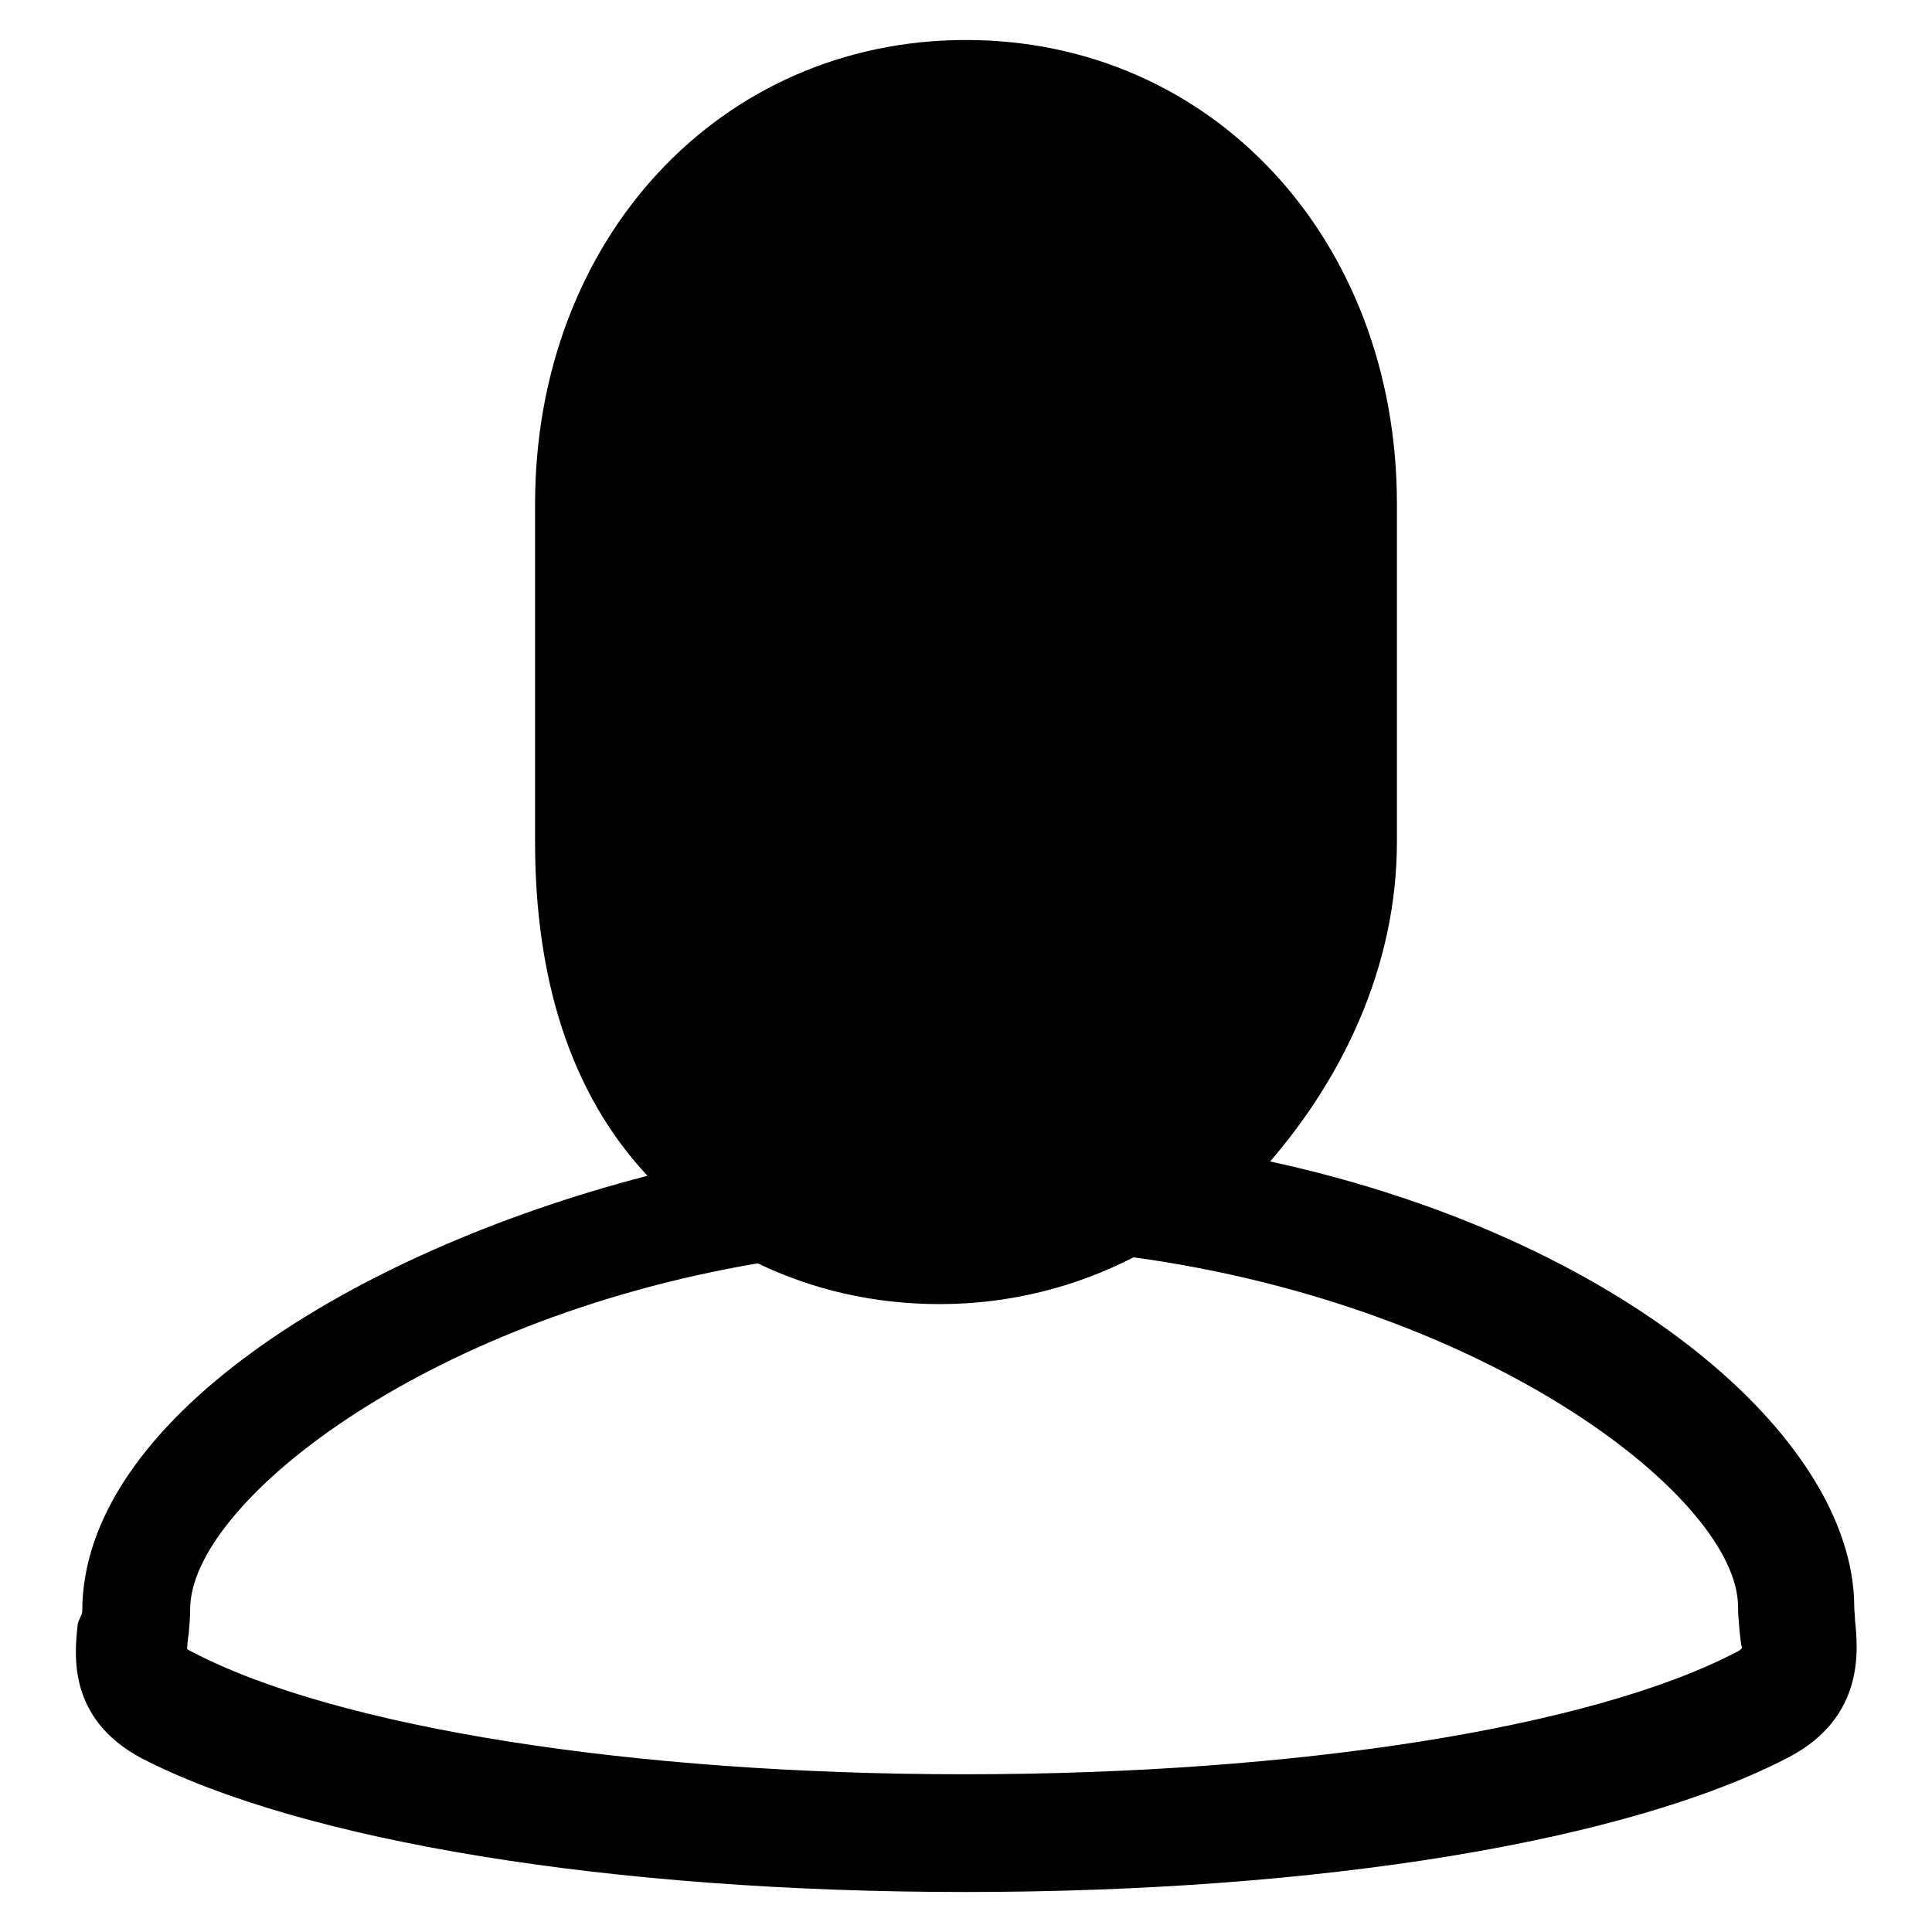 <?xml version="1.0" encoding="utf-8"?>
<!-- Svg Vector Icons : http://www.onlinewebfonts.com/icon -->
<!DOCTYPE svg PUBLIC "-//W3C//DTD SVG 1.1//EN" "http://www.w3.org/Graphics/SVG/1.1/DTD/svg11.dtd">
<svg version="1.1" xmlns="http://www.w3.org/2000/svg" xmlns:xlink="http://www.w3.org/1999/xlink" x="0px" y="0px" viewBox="0 0 256 256" enable-background="new 0 0 256 256" xml:space="preserve">
<g><g><path fill="#000000" d="M245.8,214.7c0-0.6-0.1-1.2-0.1-1.7c0-22.7-31.3-49.1-77.4-59.1c9.4-10.9,16.8-25.6,16.8-42.4V66.8c0-35.1-24.5-61.5-57.1-61.5S70.9,31.7,70.9,66.8v44.8c0,17.7,4.5,33.1,14.9,44.2c-39.4,10.2-74.9,32.6-74.9,57.7c0,0.5-0.5,1.1-0.6,1.7c-0.4,3.8-1.5,12.5,8.5,17.8C40.2,244,81,250.7,127.9,250.7c47,0,87.8-6.7,109.2-17.9C247.1,227.5,246.2,218.6,245.8,214.7L245.8,214.7z M230.1,218.9c-19.1,10-58.3,16.2-102.3,16.2c-44,0-83.2-6.2-102.3-16.2c-0.4-0.2-0.6-0.3-0.7-0.4c0-0.5,0.1-1.4,0.2-2c0.1-1.1,0.2-2.2,0.2-3.3c0-13.8,30.5-38.2,75.2-45.8c7.3,3.5,15.4,5.4,24.1,5.4c9.4,0,18.1-2.3,25.7-6.2c47.4,6.5,80.1,32.1,80.1,46.3c0,1,0.1,2.1,0.2,3.2c0.1,0.8,0.2,2,0.3,2.1C230.9,218.4,230.7,218.6,230.1,218.9L230.1,218.9z"/></g></g>
</svg>